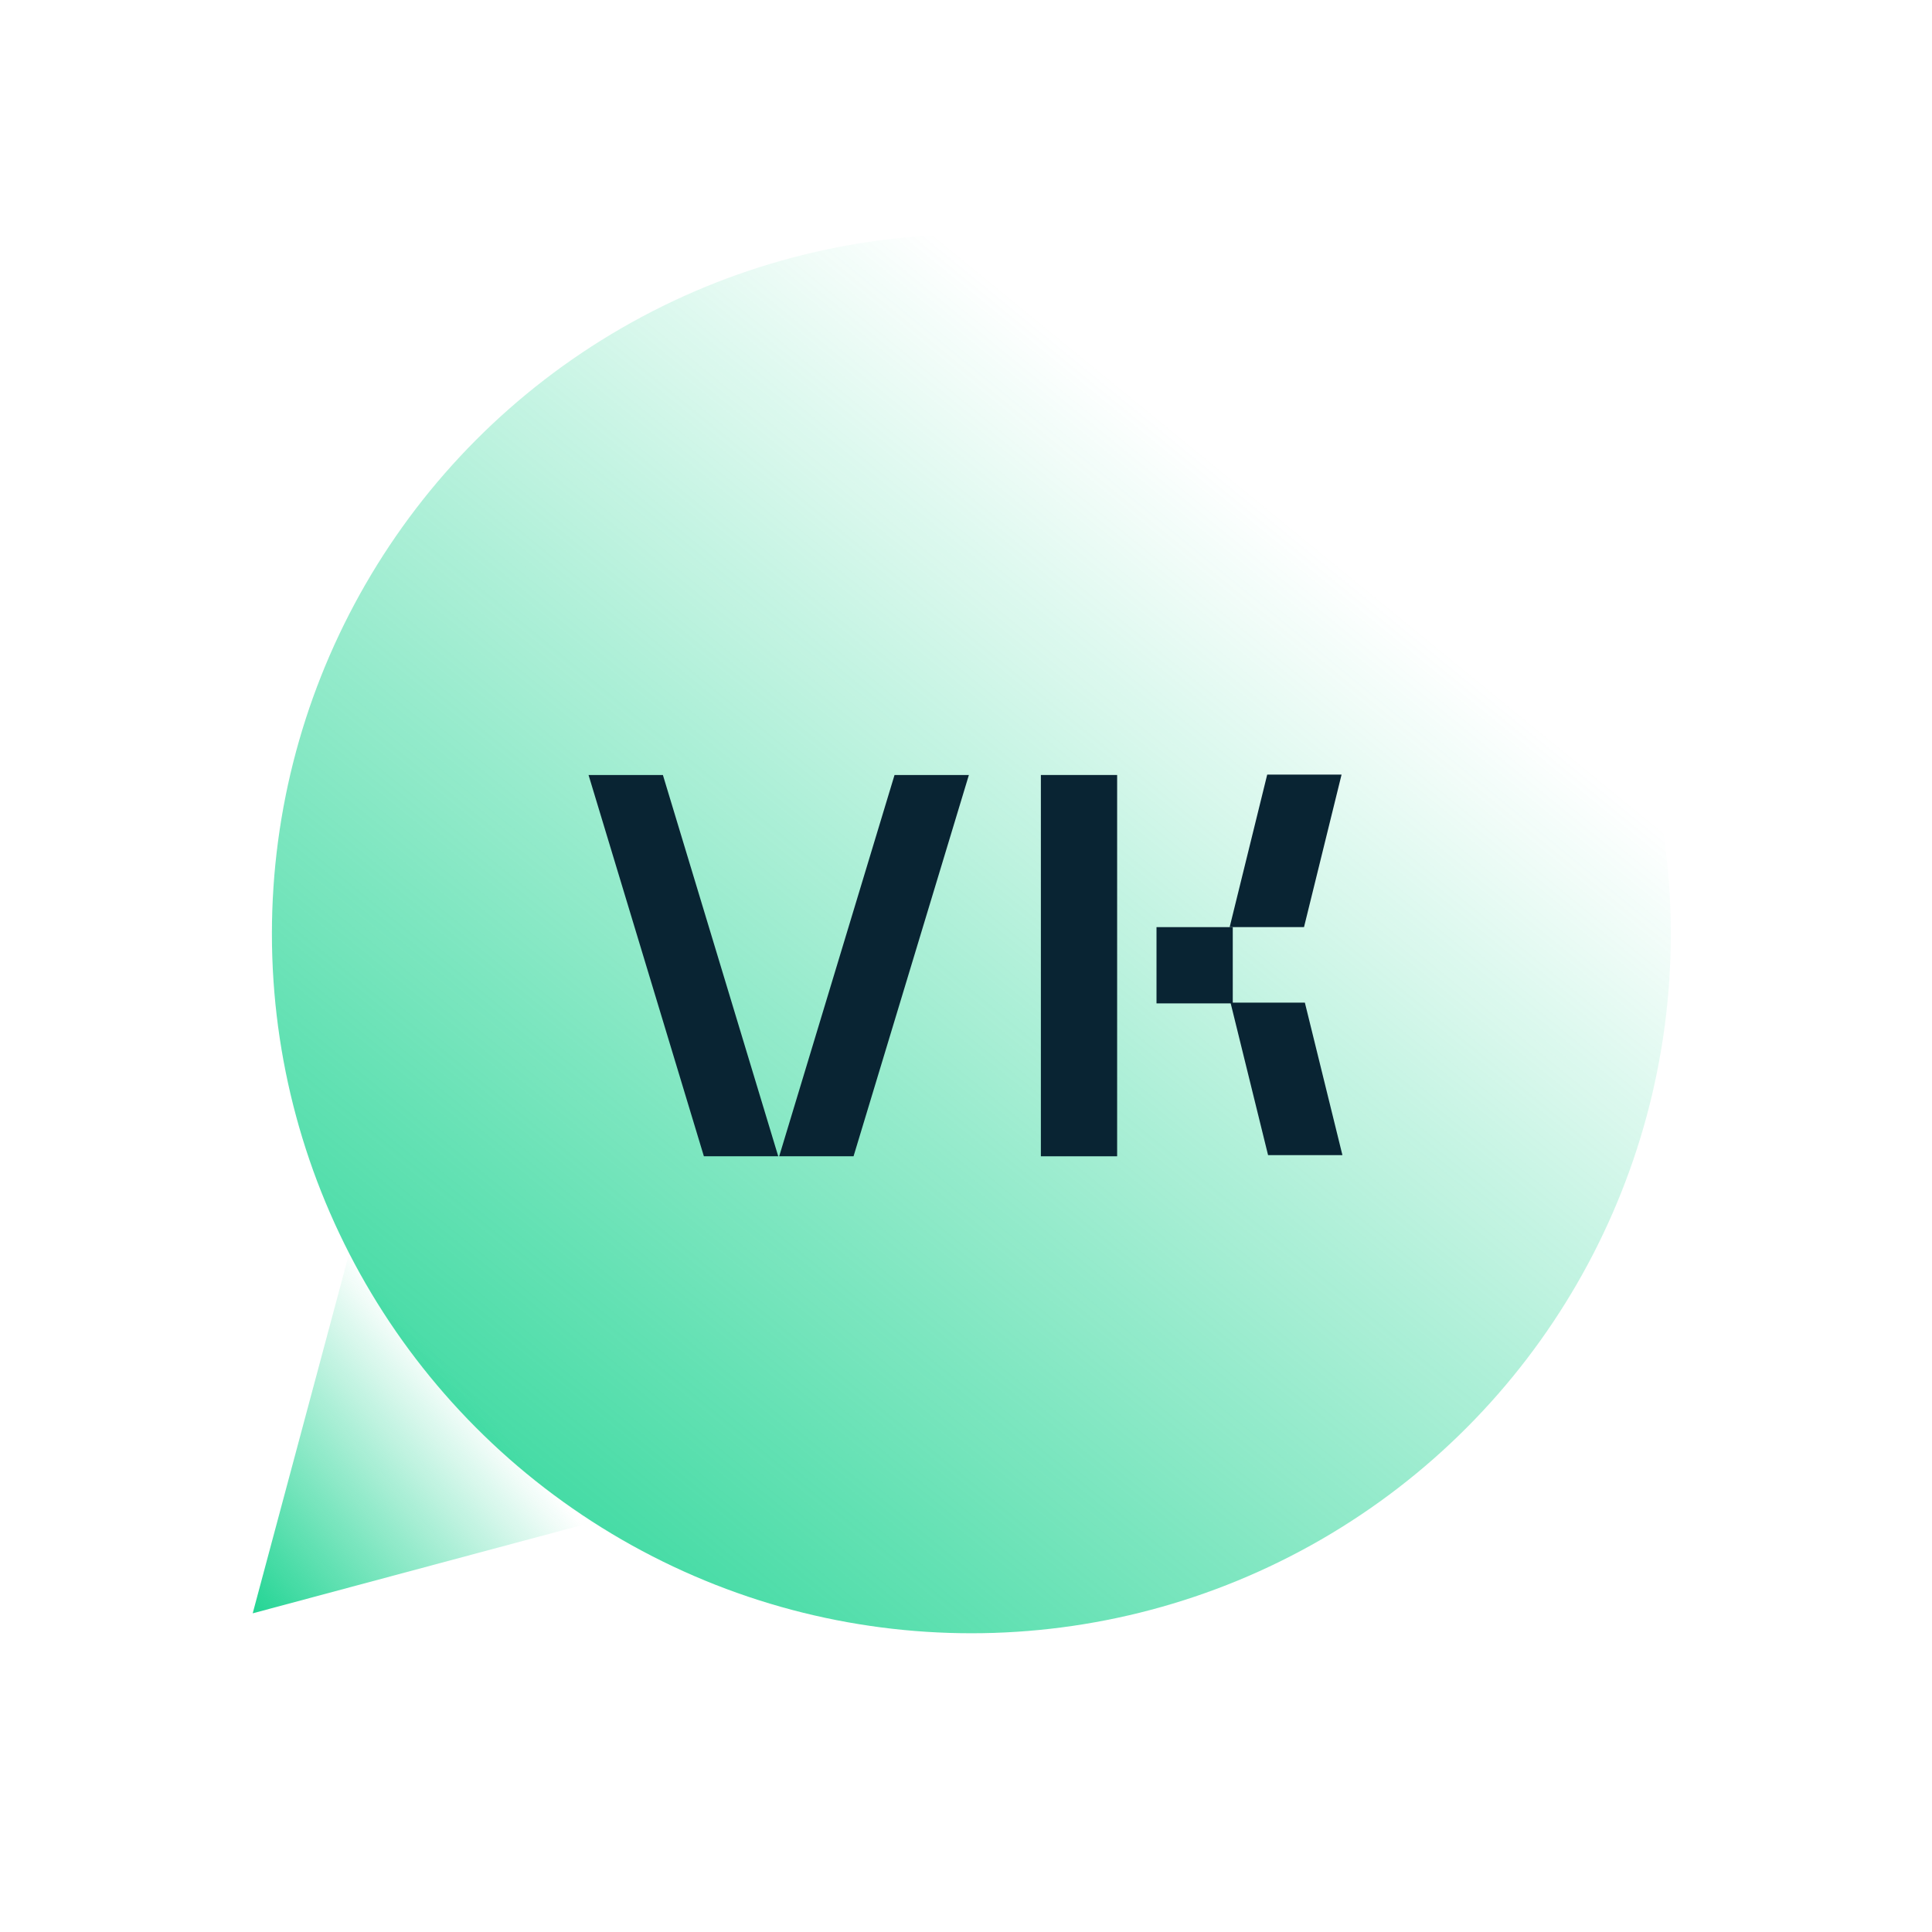 <?xml version="1.0" encoding="UTF-8"?> <svg xmlns="http://www.w3.org/2000/svg" width="1080" height="1080" viewBox="0 0 1080 1080" fill="none"><circle cx="543" cy="522" r="391" fill="url(#paint0_linear_2062_397)"></circle><path d="M687.868 560.477L729.431 560.477L750.426 645.735L708.863 645.735L687.868 560.477Z" fill="#092433"></path><path d="M749.944 433L708.381 433L687.386 518.258L728.95 518.258L749.944 433Z" fill="#092433"></path><rect x="646.493" y="518.27" width="42.629" height="42.629" fill="#092433"></rect><rect x="624.484" y="433.226" width="213.144" height="42.629" transform="rotate(90 624.484 433.226)" fill="#092433"></rect><path d="M435.575 646.37L500.051 433.226L541.614 433.226L477.138 646.37L435.575 646.37Z" fill="#092433"></path><path d="M435.039 646.37L370.563 433.226L329 433.226L393.476 646.37L435.039 646.37Z" fill="#092433"></path><path d="M141.261 901.855L207.053 656.317L386.8 836.063L141.261 901.855Z" fill="url(#paint1_linear_2062_397)"></path><defs><linearGradient id="paint0_linear_2062_397" x1="182.53" y1="1021.73" x2="755.64" y2="321.144" gradientUnits="userSpaceOnUse"><stop stop-color="#0AD088"></stop><stop offset="1" stop-color="#0AD088" stop-opacity="0"></stop></linearGradient><linearGradient id="paint1_linear_2062_397" x1="271.189" y1="787.86" x2="123.46" y2="913.41" gradientUnits="userSpaceOnUse"><stop stop-color="#0AD088" stop-opacity="0"></stop><stop offset="0.991" stop-color="#0AD088"></stop></linearGradient></defs></svg> 